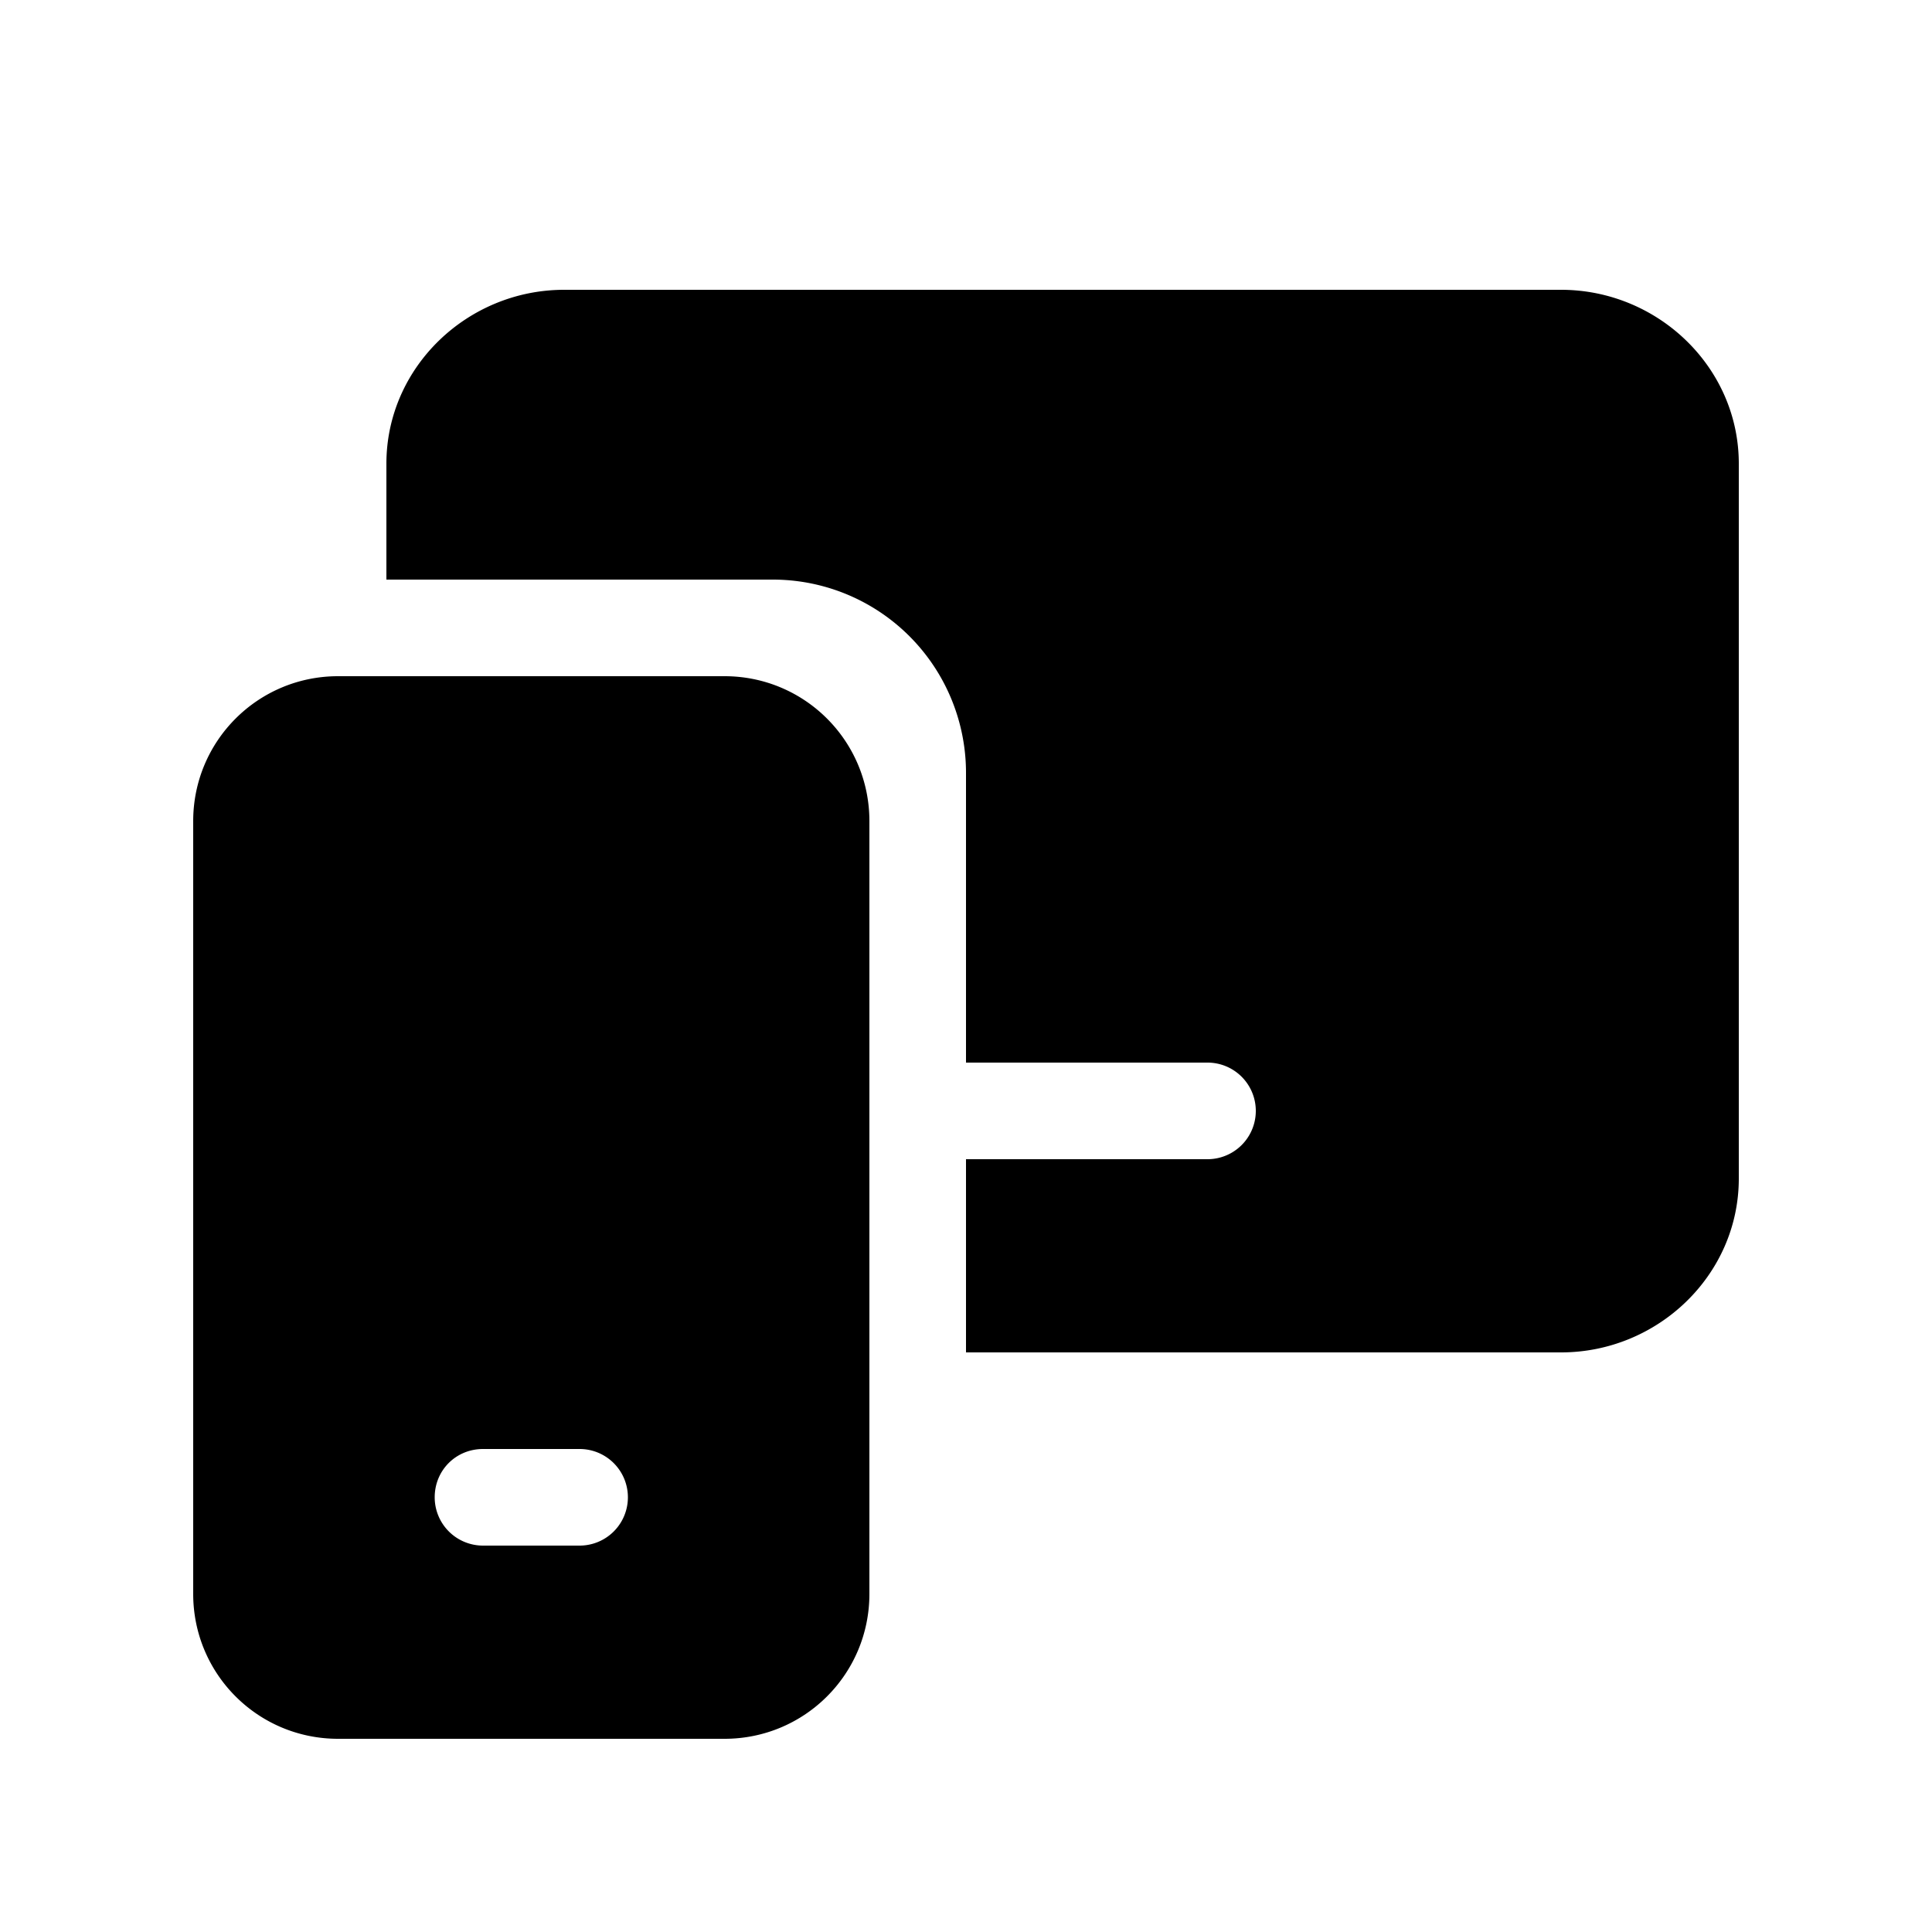 <svg width="20" height="20" viewBox="0 0 20 20" xmlns="http://www.w3.org/2000/svg"><path d="M4 4.8C4 3.8 4.84 3 5.84 3h10.32c1 0 1.84.8 1.84 1.8v7.4c0 1-.84 1.8-1.84 1.8H10v-2h2.5a.5.5 0 0 0 0-1H10V8a2 2 0 0 0-2-2H4V4.8ZM3.5 7C2.67 7 2 7.67 2 8.5v8c0 .83.67 1.5 1.5 1.5h4c.83 0 1.5-.67 1.5-1.5v-8C9 7.67 8.33 7 7.5 7h-4Zm1 8.5c0-.28.22-.5.5-.5h1a.5.5 0 0 1 0 1H5a.5.5 0 0 1-.5-.5Z"/></svg>